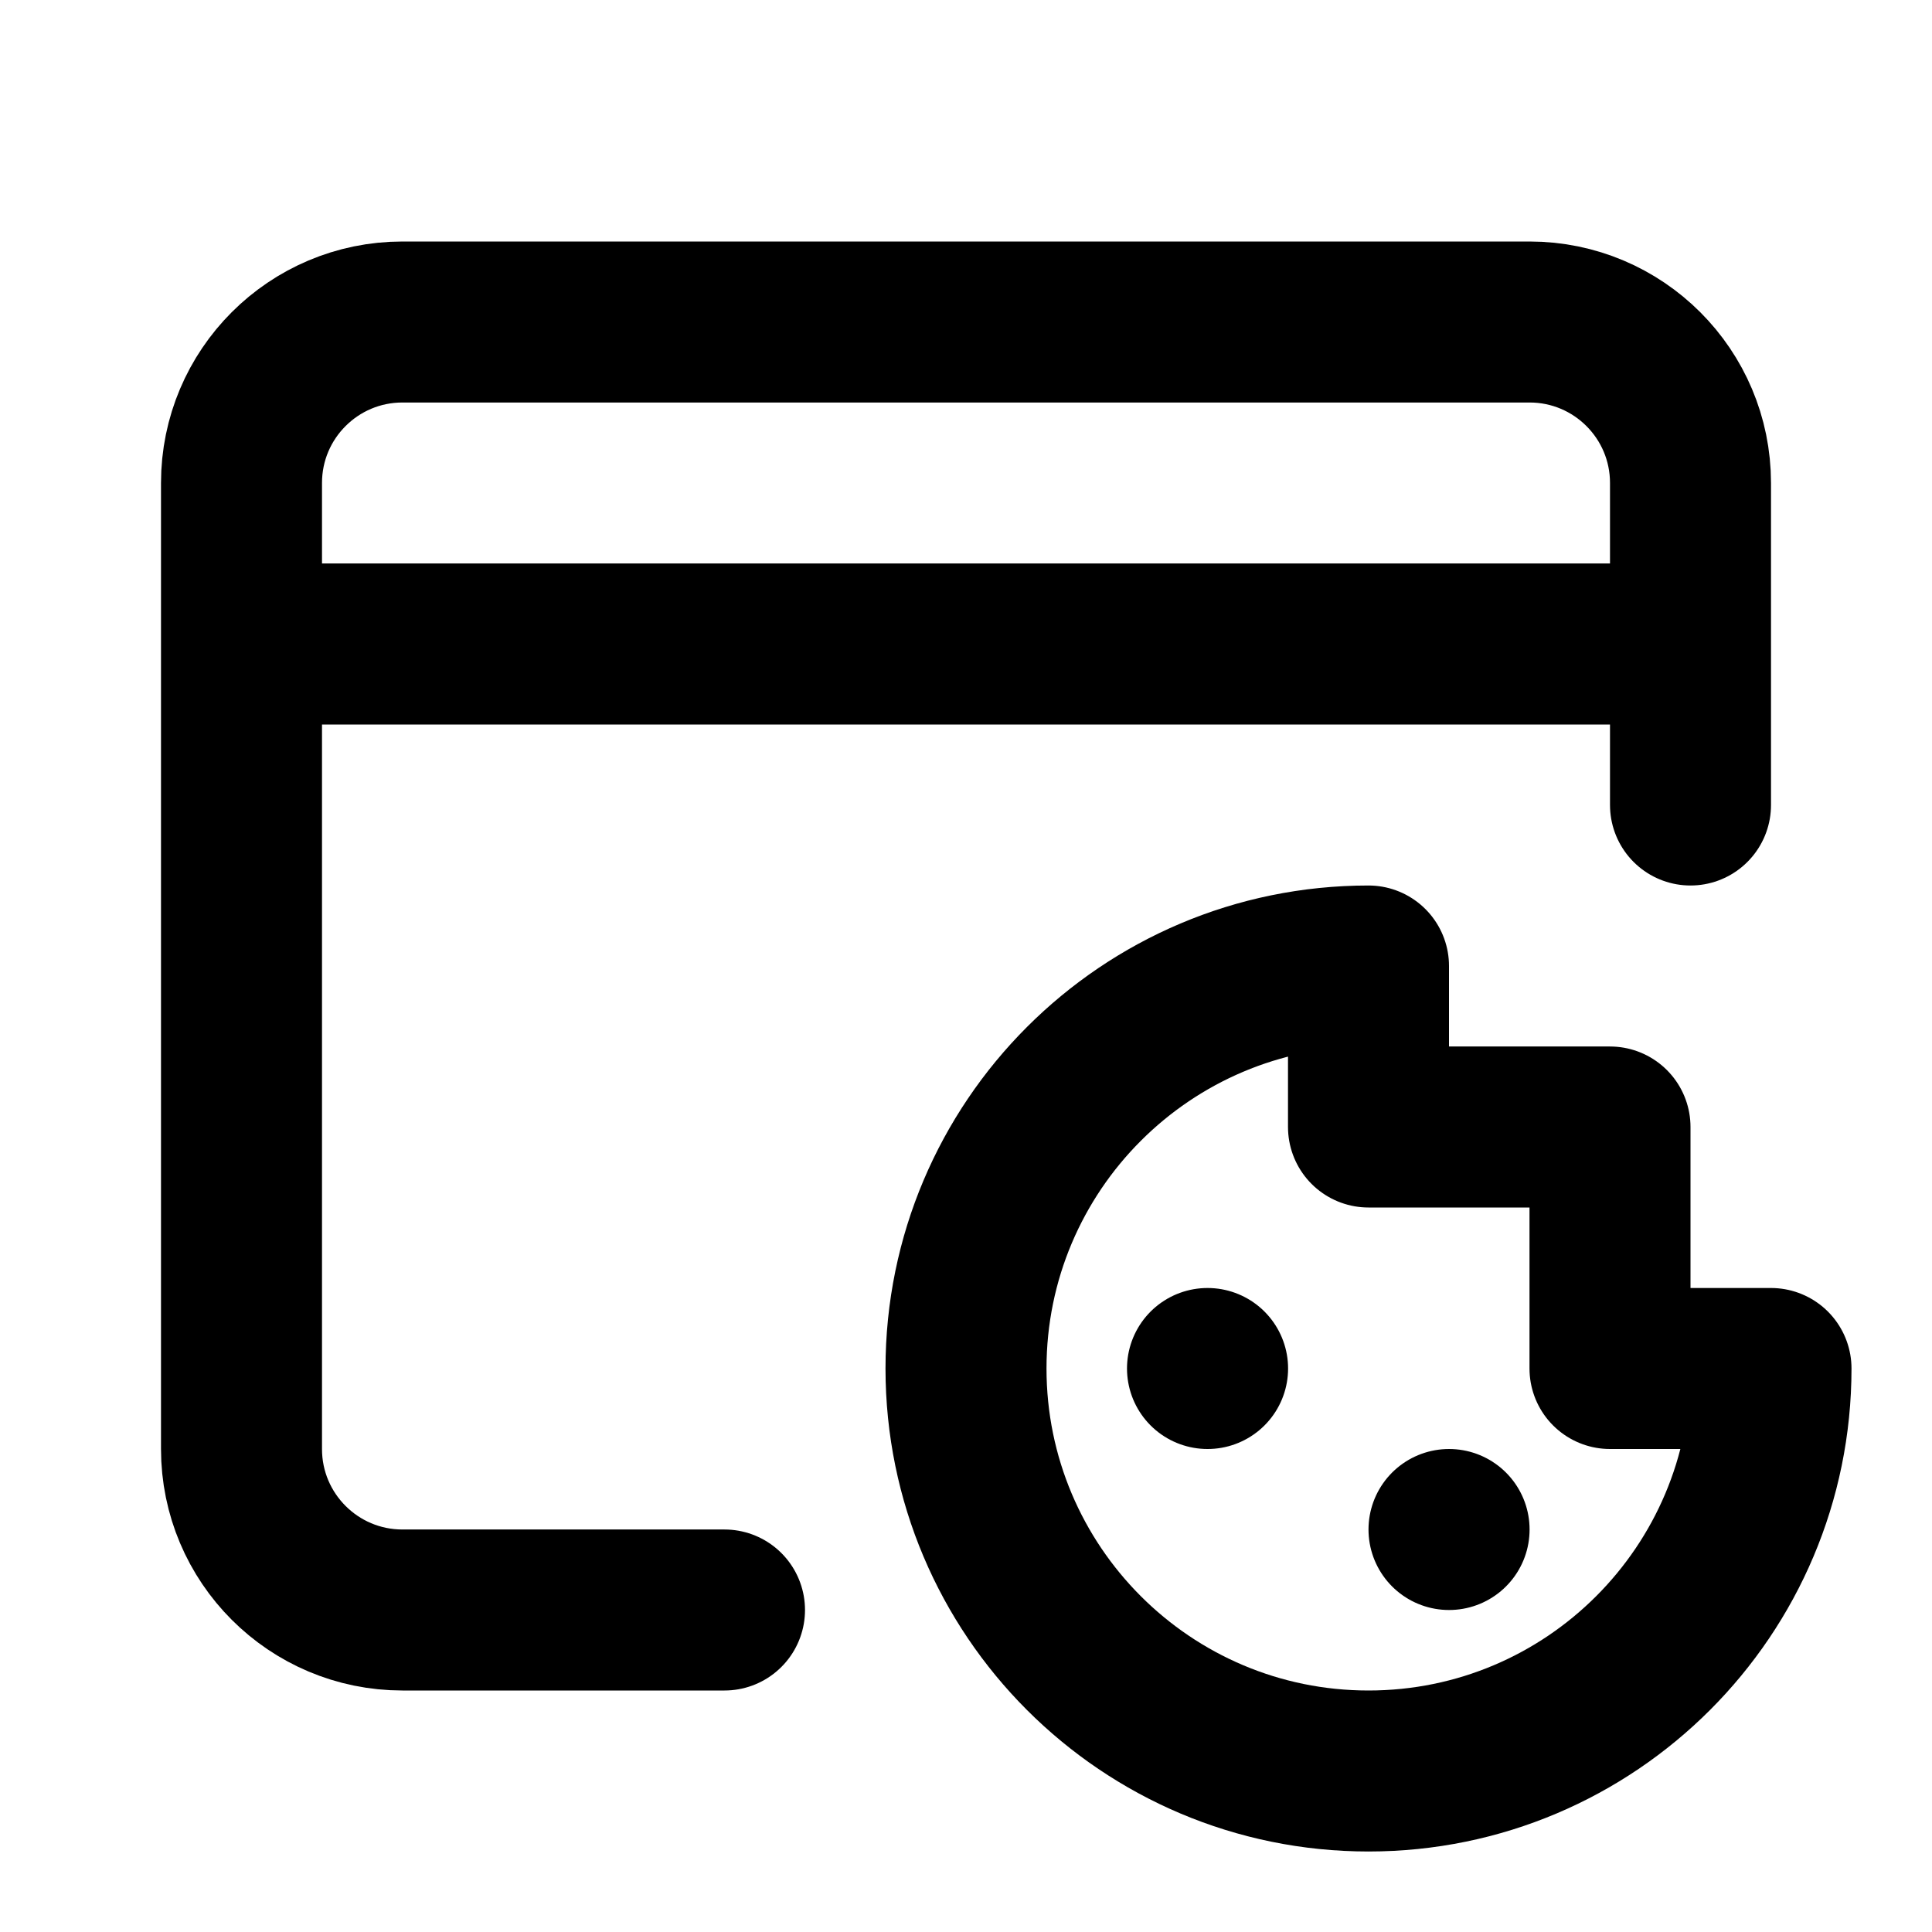 <?xml version="1.0" ?>
<svg width="800px" height="800px" viewBox="0 0 24 24" fill="none" xmlns="http://www.w3.org/2000/svg"><path d="M3 8V6C3 4.895 3.895 4 5 4H19C20.105 4 21 4.895 21 6V8M3 8V18C3 19.105 3.895 20 5 20H9M3 8H21M21 8V10" stroke="#000000" stroke-linecap="round" stroke-linejoin="round" stroke-width="2"/><path d="M15 17H15.001M18 19H18.001M22 17C22 19.761 19.761 22 17 22C14.239 22 12 19.761 12 17C12 14.239 14.239 12 17 12V14H20V17H22Z" stroke="#000000" stroke-linecap="round" stroke-linejoin="round" stroke-width="2"/></svg>